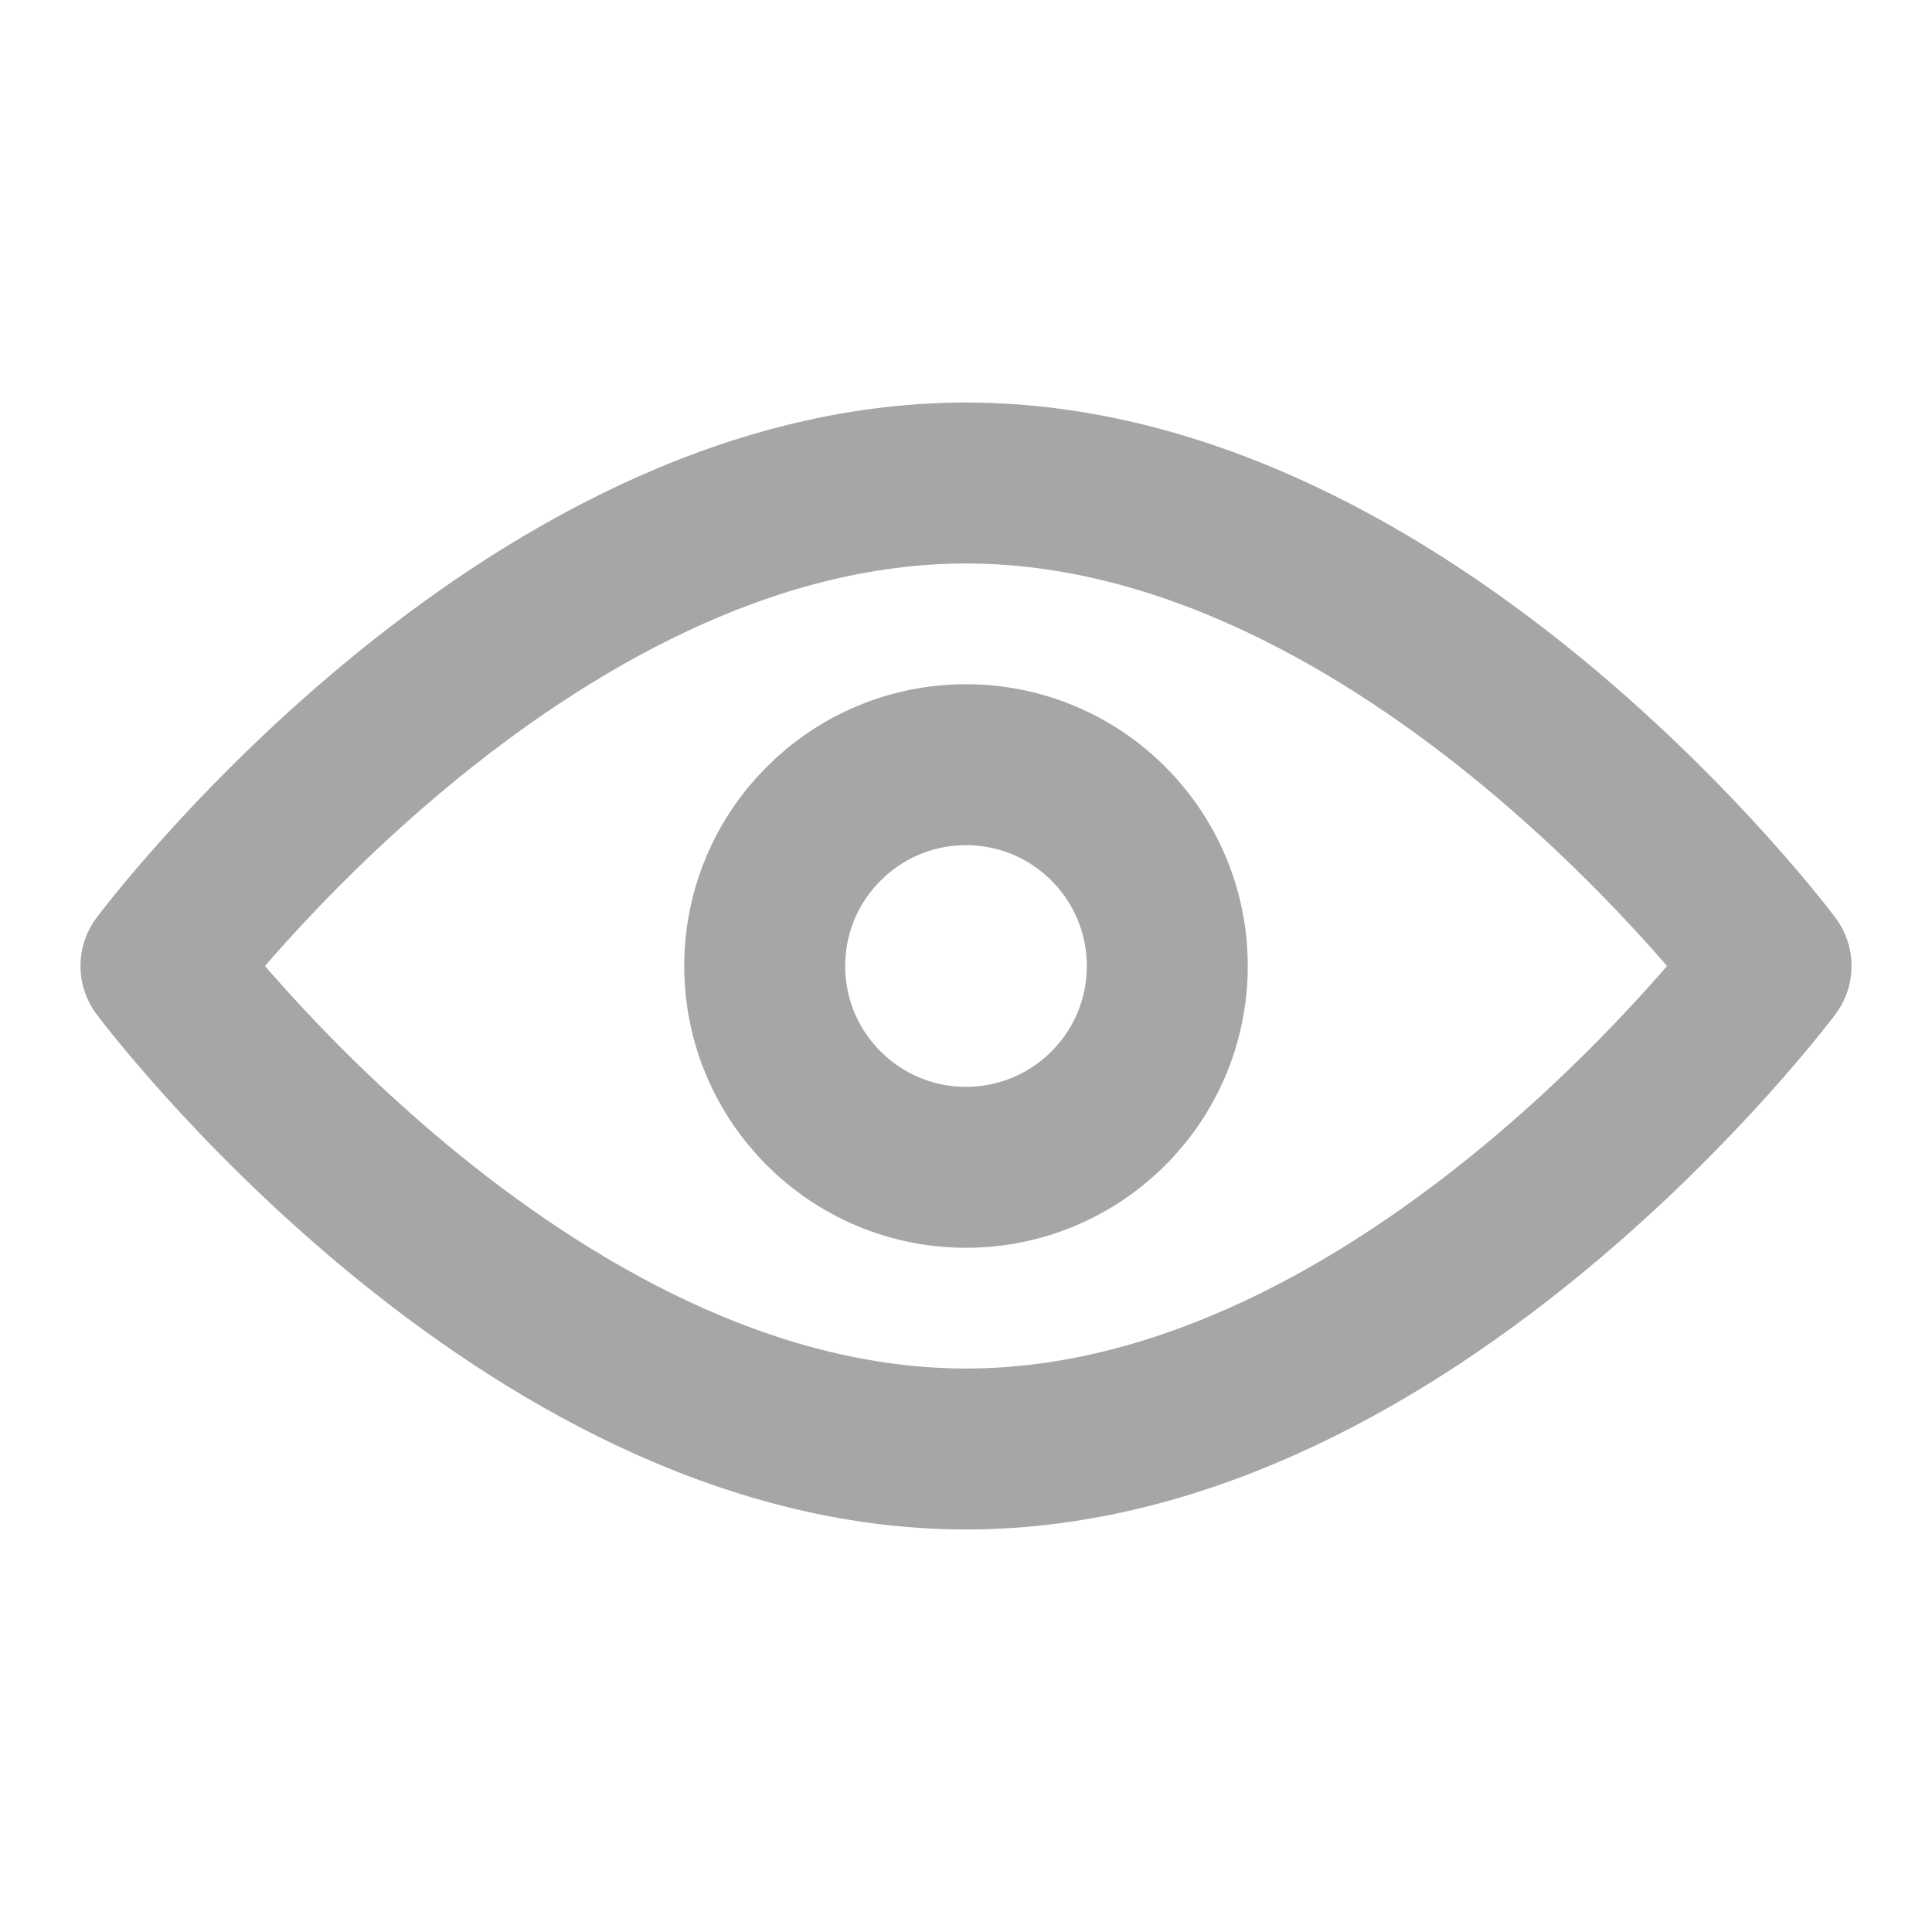 <svg xmlns="http://www.w3.org/2000/svg" xmlns:xlink="http://www.w3.org/1999/xlink" width="16" height="16" viewBox="0 0 16 16" fill="none">
<path d="M8 12C11.682 12 14.667 8 14.667 8C14.667 8 11.682 4 8 4C4.318 4 1.333 8 1.333 8C1.333 8 4.318 12 8 12Z" stroke="rgba(166, 166, 166, 1)" stroke-width="1.333" stroke-linejoin="round"  >
</path>
<path d="M8 9.667C8.921 9.667 9.667 8.921 9.667 8C9.667 7.08 8.921 6.333 8 6.333C7.08 6.333 6.333 7.08 6.333 8C6.333 8.921 7.08 9.667 8 9.667Z" stroke="rgba(166, 166, 166, 1)" stroke-width="1.333" stroke-linejoin="round"  >
</path>
</svg>
